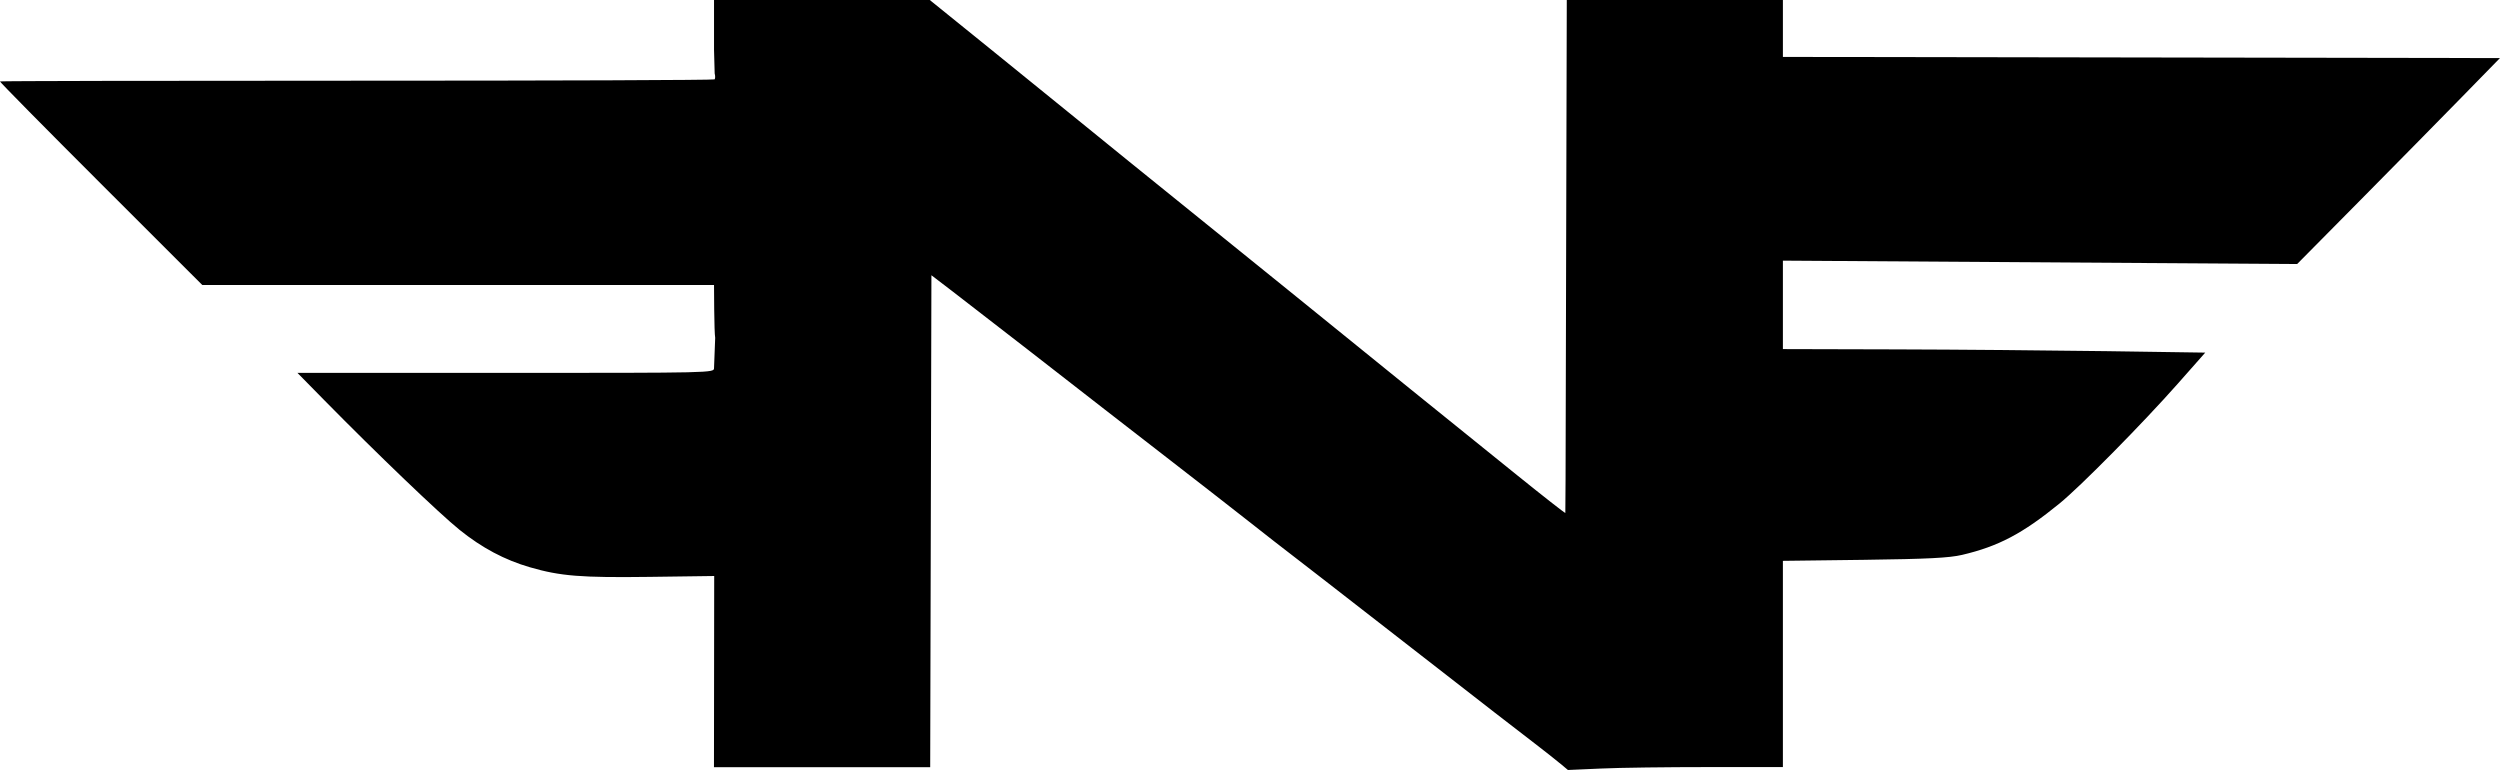 <?xml version="1.0" encoding="UTF-8" standalone="no"?>
<!-- Created with Inkscape (http://www.inkscape.org/) -->

<svg
   width="324.665"
   height="100"
   viewBox="0 0 85.901 26.458"
   version="1.1"
   id="svg62657"
   xml:space="preserve"
   inkscape:version="1.2.2 (b0a84865, 2022-12-01)"
   sodipodi:docname="Waggonbau_Niesky_Logo.svg"
   xmlns:inkscape="http://www.inkscape.org/namespaces/inkscape"
   xmlns:sodipodi="http://sodipodi.sourceforge.net/DTD/sodipodi-0.dtd"
   xmlns="http://www.w3.org/2000/svg"
   xmlns:svg="http://www.w3.org/2000/svg"><sodipodi:namedview
     id="namedview62659"
     pagecolor="#ffffff"
     bordercolor="#000000"
     borderopacity="0.25"
     inkscape:showpageshadow="2"
     inkscape:pageopacity="0.0"
     inkscape:pagecheckerboard="0"
     inkscape:deskcolor="#d1d1d1"
     inkscape:document-units="mm"
     showgrid="false"
     inkscape:zoom="0.70067343"
     inkscape:cx="483.82026"
     inkscape:cy="64.223928"
     inkscape:window-width="1470"
     inkscape:window-height="806"
     inkscape:window-x="0"
     inkscape:window-y="37"
     inkscape:window-maximized="1"
     inkscape:current-layer="layer1" /><defs
     id="defs62654" /><g
     inkscape:label="Ebene 1"
     inkscape:groupmode="layer"
     id="layer1"
     transform="translate(59.488,-102.534)"><path
       style="fill:#000000;stroke-width:0.082"
       d="m -5.897,128.756 c -0.157,-0.131 -0.534,-0.429 -0.837,-0.661 -0.898,-0.689 -1.436,-1.106 -4.264,-3.307 -2.372,-1.846 -4.156,-3.23 -4.717,-3.66 -0.099,-0.075 -0.547,-0.427 -0.996,-0.781 -0.449,-0.354 -1.661,-1.297 -2.693,-2.096 -1.032,-0.799 -1.987,-1.539 -2.122,-1.645 -0.612,-0.482 -4.642,-3.609 -5.264,-4.084 l -0.694,-0.53 -0.021,8.452 -0.021,8.452 h -3.715 -3.715 l 0.004,-3.285 0.004,-3.285 -2.227,0.03 c -2.345,0.03 -3.057,-0.025 -4.104,-0.33 -0.871,-0.253 -1.649,-0.667 -2.417,-1.285 -0.69,-0.555 -2.838,-2.614 -4.638,-4.444 l -0.934,-0.95 h 7.157 c 7.103,0 7.157,-0.001 7.157,-0.163 l 0.04,-1.041 c -0.016,-0.079 -0.03,-0.519 -0.034,-0.979 l -0.006,-0.837 h -8.792 -8.792 l -3.488,-3.485 c -1.919,-1.917 -3.477,-3.496 -3.463,-3.51 0.014,-0.015 5.534,-0.025 12.266,-0.025 6.732,0.001 12.261,-0.02 12.287,-0.045 0.026,-0.025 0.028,-0.117 0.004,-0.205 -0.022,-0.811 0,0 -0.022,-0.811 v -0.857 -0.857 h 3.705 3.705 l 2.233,1.805 c 1.228,0.993 2.53,2.048 2.893,2.346 0.592,0.486 1.59,1.293 7.177,5.806 0.861,0.696 1.927,1.559 2.368,1.918 0.787,0.641 2.358,1.91 5.529,4.468 0.876,0.707 1.615,1.285 1.641,1.285 l 0.008,-1.145 0.021,-8.242 0.021,-8.242 h 3.713 3.713 v 0.449 0.449 0.653 0.204 0.204 l 12.319,0.02 12.319,0.02 -1.316,1.347 c -0.724,0.741 -2.292,2.333 -3.484,3.538 l -2.168,2.191 -8.835,-0.058 -8.835,-0.058 v 0.979 0.979 l -3.97e-5,0.713 2.12e-5,0.184 1.85e-5,0.184 3.856,0.01 c 2.121,0.005 5.386,0.035 7.256,0.061 l 3.4,0.05 -0.937,1.061 c -1.213,1.372 -3.337,3.525 -4.067,4.121 -1.269,1.036 -2.102,1.475 -3.35,1.768 -0.445,0.104 -1.169,0.141 -3.363,0.17 l -2.795,0.035 v 3.543 3.543 h -2.55 c -1.403,0 -3.065,0.02 -3.693,0.05 l -1.143,0.05 -0.286,-0.239 z"
       id="path47923"
       sodipodi:nodetypes="cssssssscccccccsssscsccscccsscsccccccsssssccccccccccccccccccscccccccccsscssssccc" /></g></svg>
